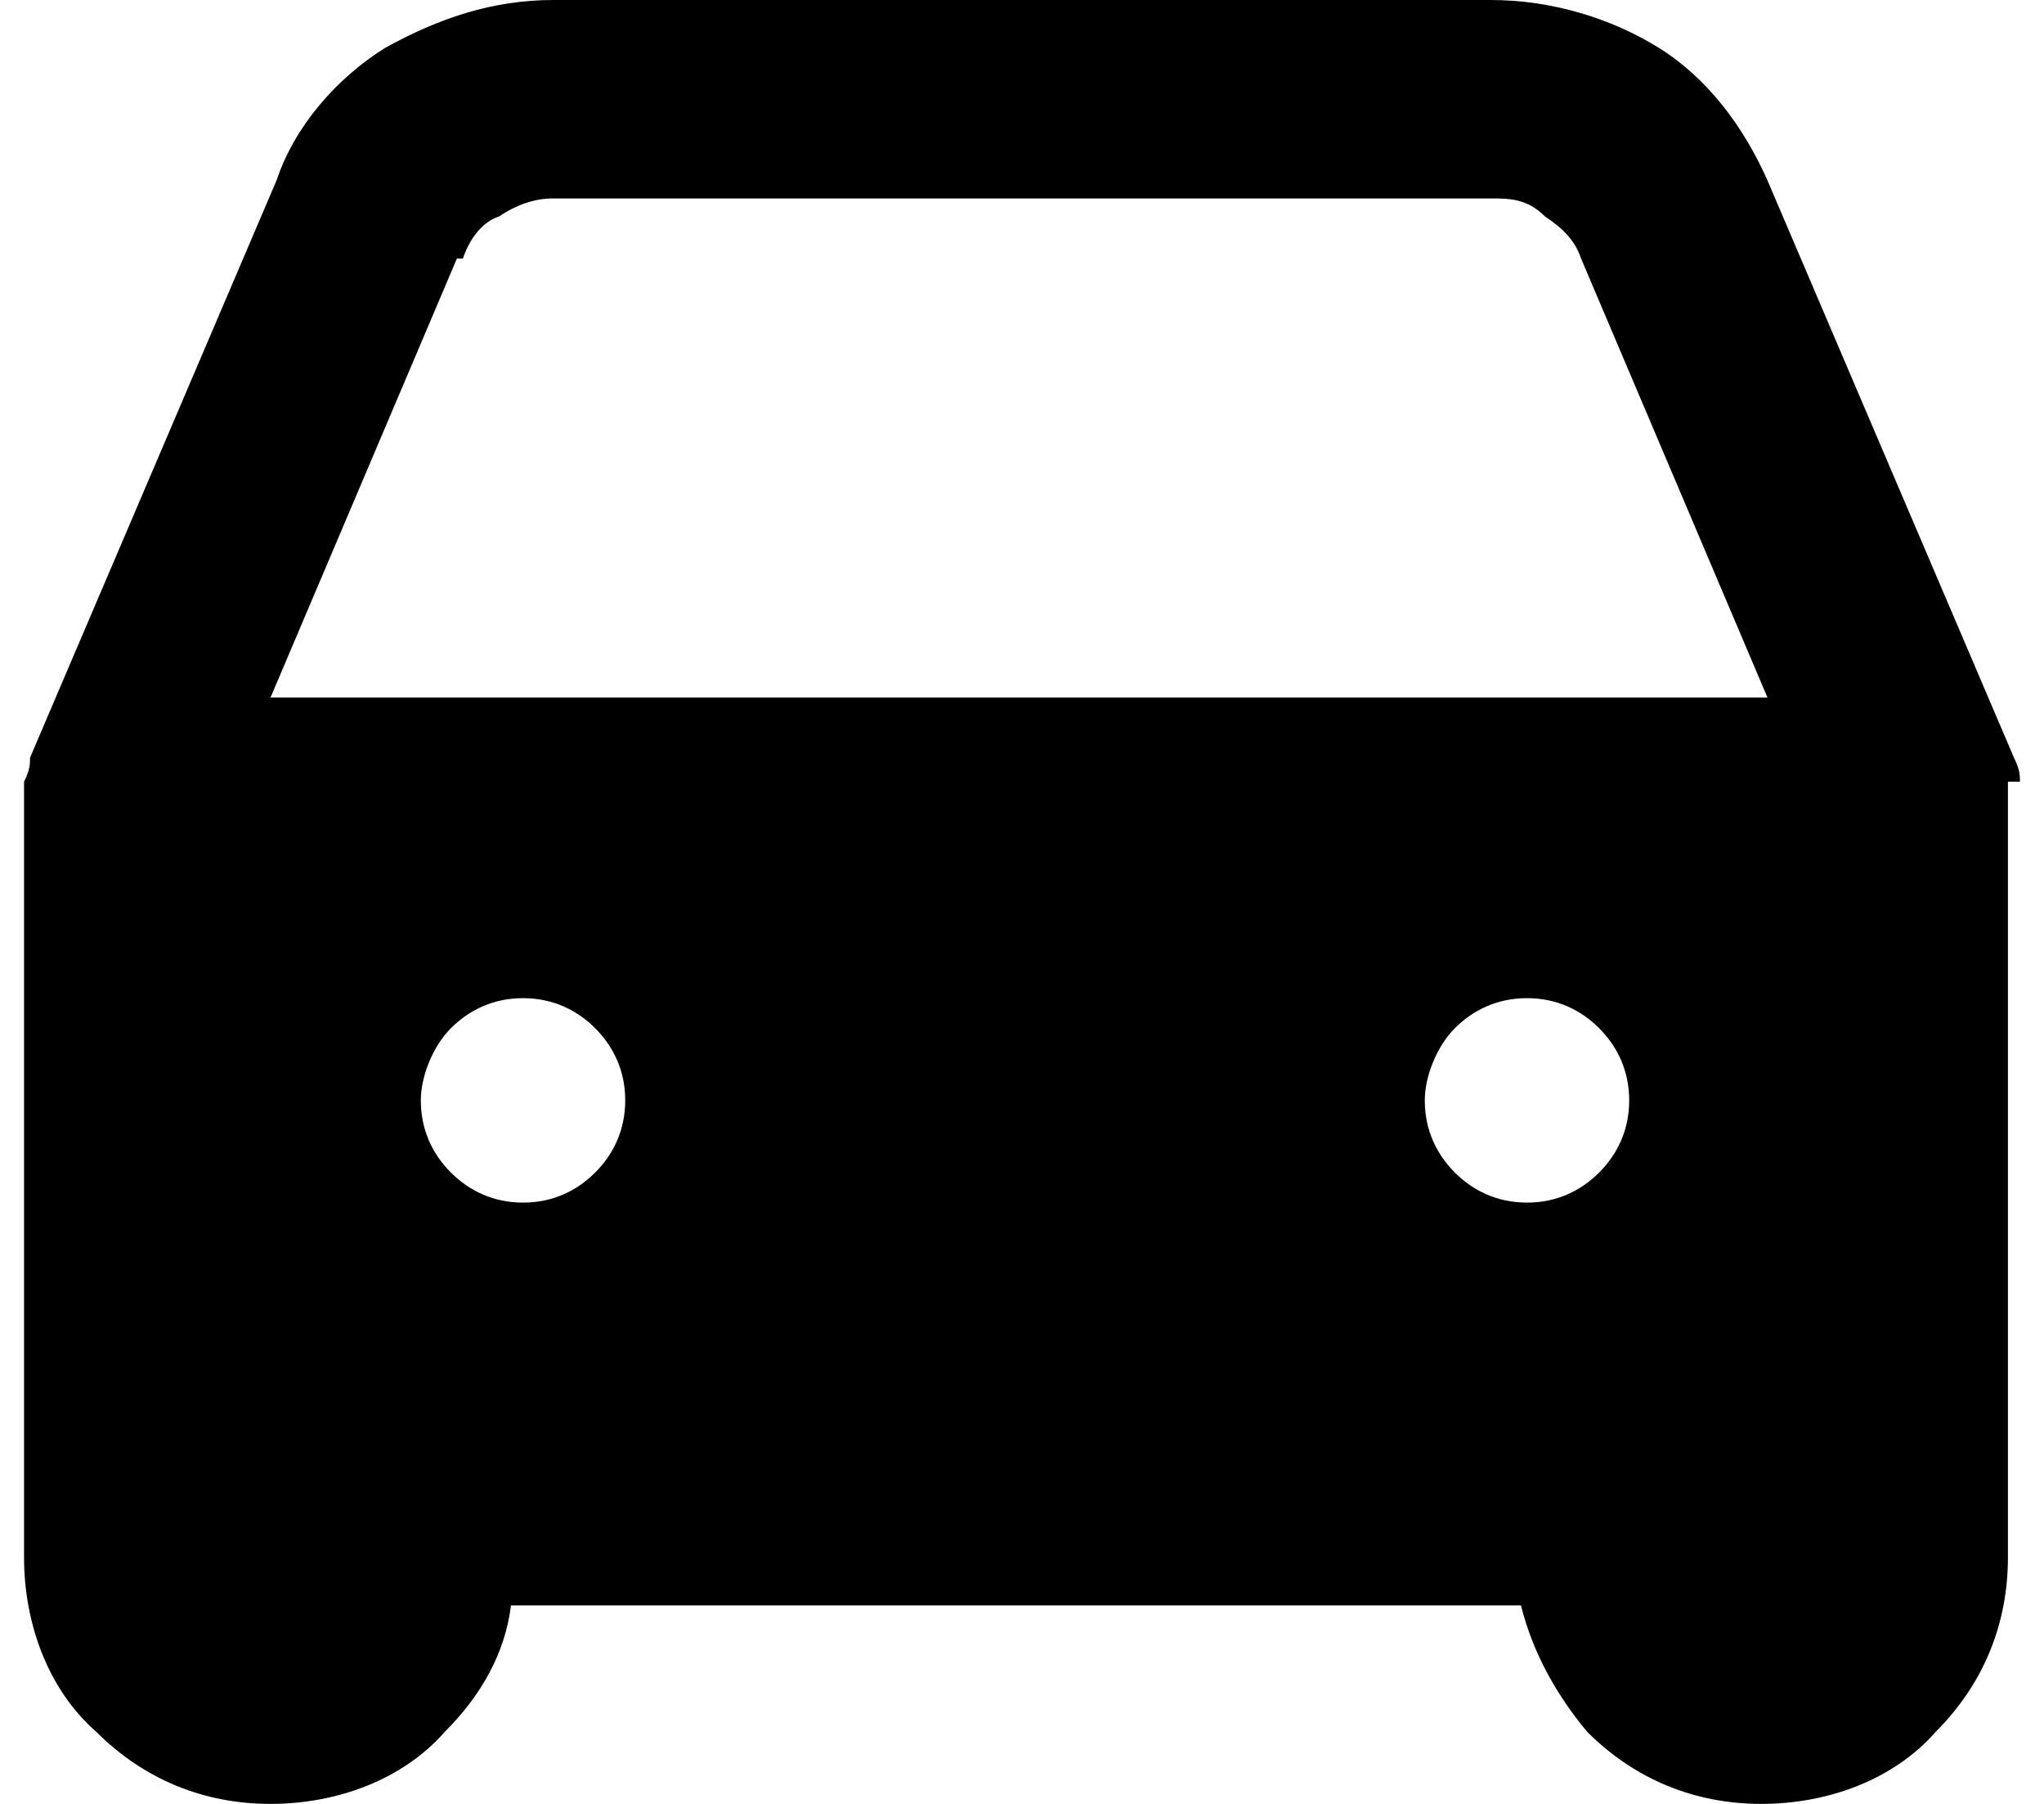 <?xml version="1.0" encoding="UTF-8"?>
<svg xmlns="http://www.w3.org/2000/svg" width="34" height="30" version="1.1" viewBox="0 0 34 30">
  <path d="M33.6,13c0-.1,0-.2-.1-.4l-4.1-9.6c-.4-.9-1-1.7-1.8-2.2-.8-.5-1.8-.8-2.8-.8h-15.6c-1,0-1.9.3-2.8.8-.8.5-1.5,1.3-1.8,2.2L.5,12.6c0,.1,0,.2-.1.4,0,.1,0,.2,0,.4v12.5c0,1.1.4,2.2,1.2,2.9.8.8,1.8,1.2,2.9,1.2s2.2-.4,2.9-1.2c.6-.6,1-1.3,1.1-2.1h16.8c.2.8.6,1.5,1.1,2.1.8.8,1.8,1.2,2.9,1.2s2.2-.4,2.9-1.2c.8-.8,1.2-1.8,1.2-2.9v-12.5c0-.1,0-.2,0-.4ZM7.7,4.3c.1-.3.3-.6.6-.7.3-.2.6-.3.9-.3h15.6c.3,0,.6,0,.9.3.3.2.5.4.6.7l3.1,7.3H4.5l3.1-7.3ZM7,18.3c0-.4.2-.9.5-1.2.3-.3.7-.5,1.2-.5s.9.2,1.2.5c.3.3.5.7.5,1.2s-.2.9-.5,1.2c-.3.3-.7.5-1.2.5s-.9-.2-1.2-.5c-.3-.3-.5-.7-.5-1.2ZM23.7,18.3c0-.4.2-.9.5-1.2.3-.3.7-.5,1.2-.5s.9.2,1.2.5c.3.3.5.7.5,1.2s-.2.9-.5,1.2c-.3.3-.7.5-1.2.5s-.9-.2-1.2-.5c-.3-.3-.5-.7-.5-1.2Z"/>
</svg>